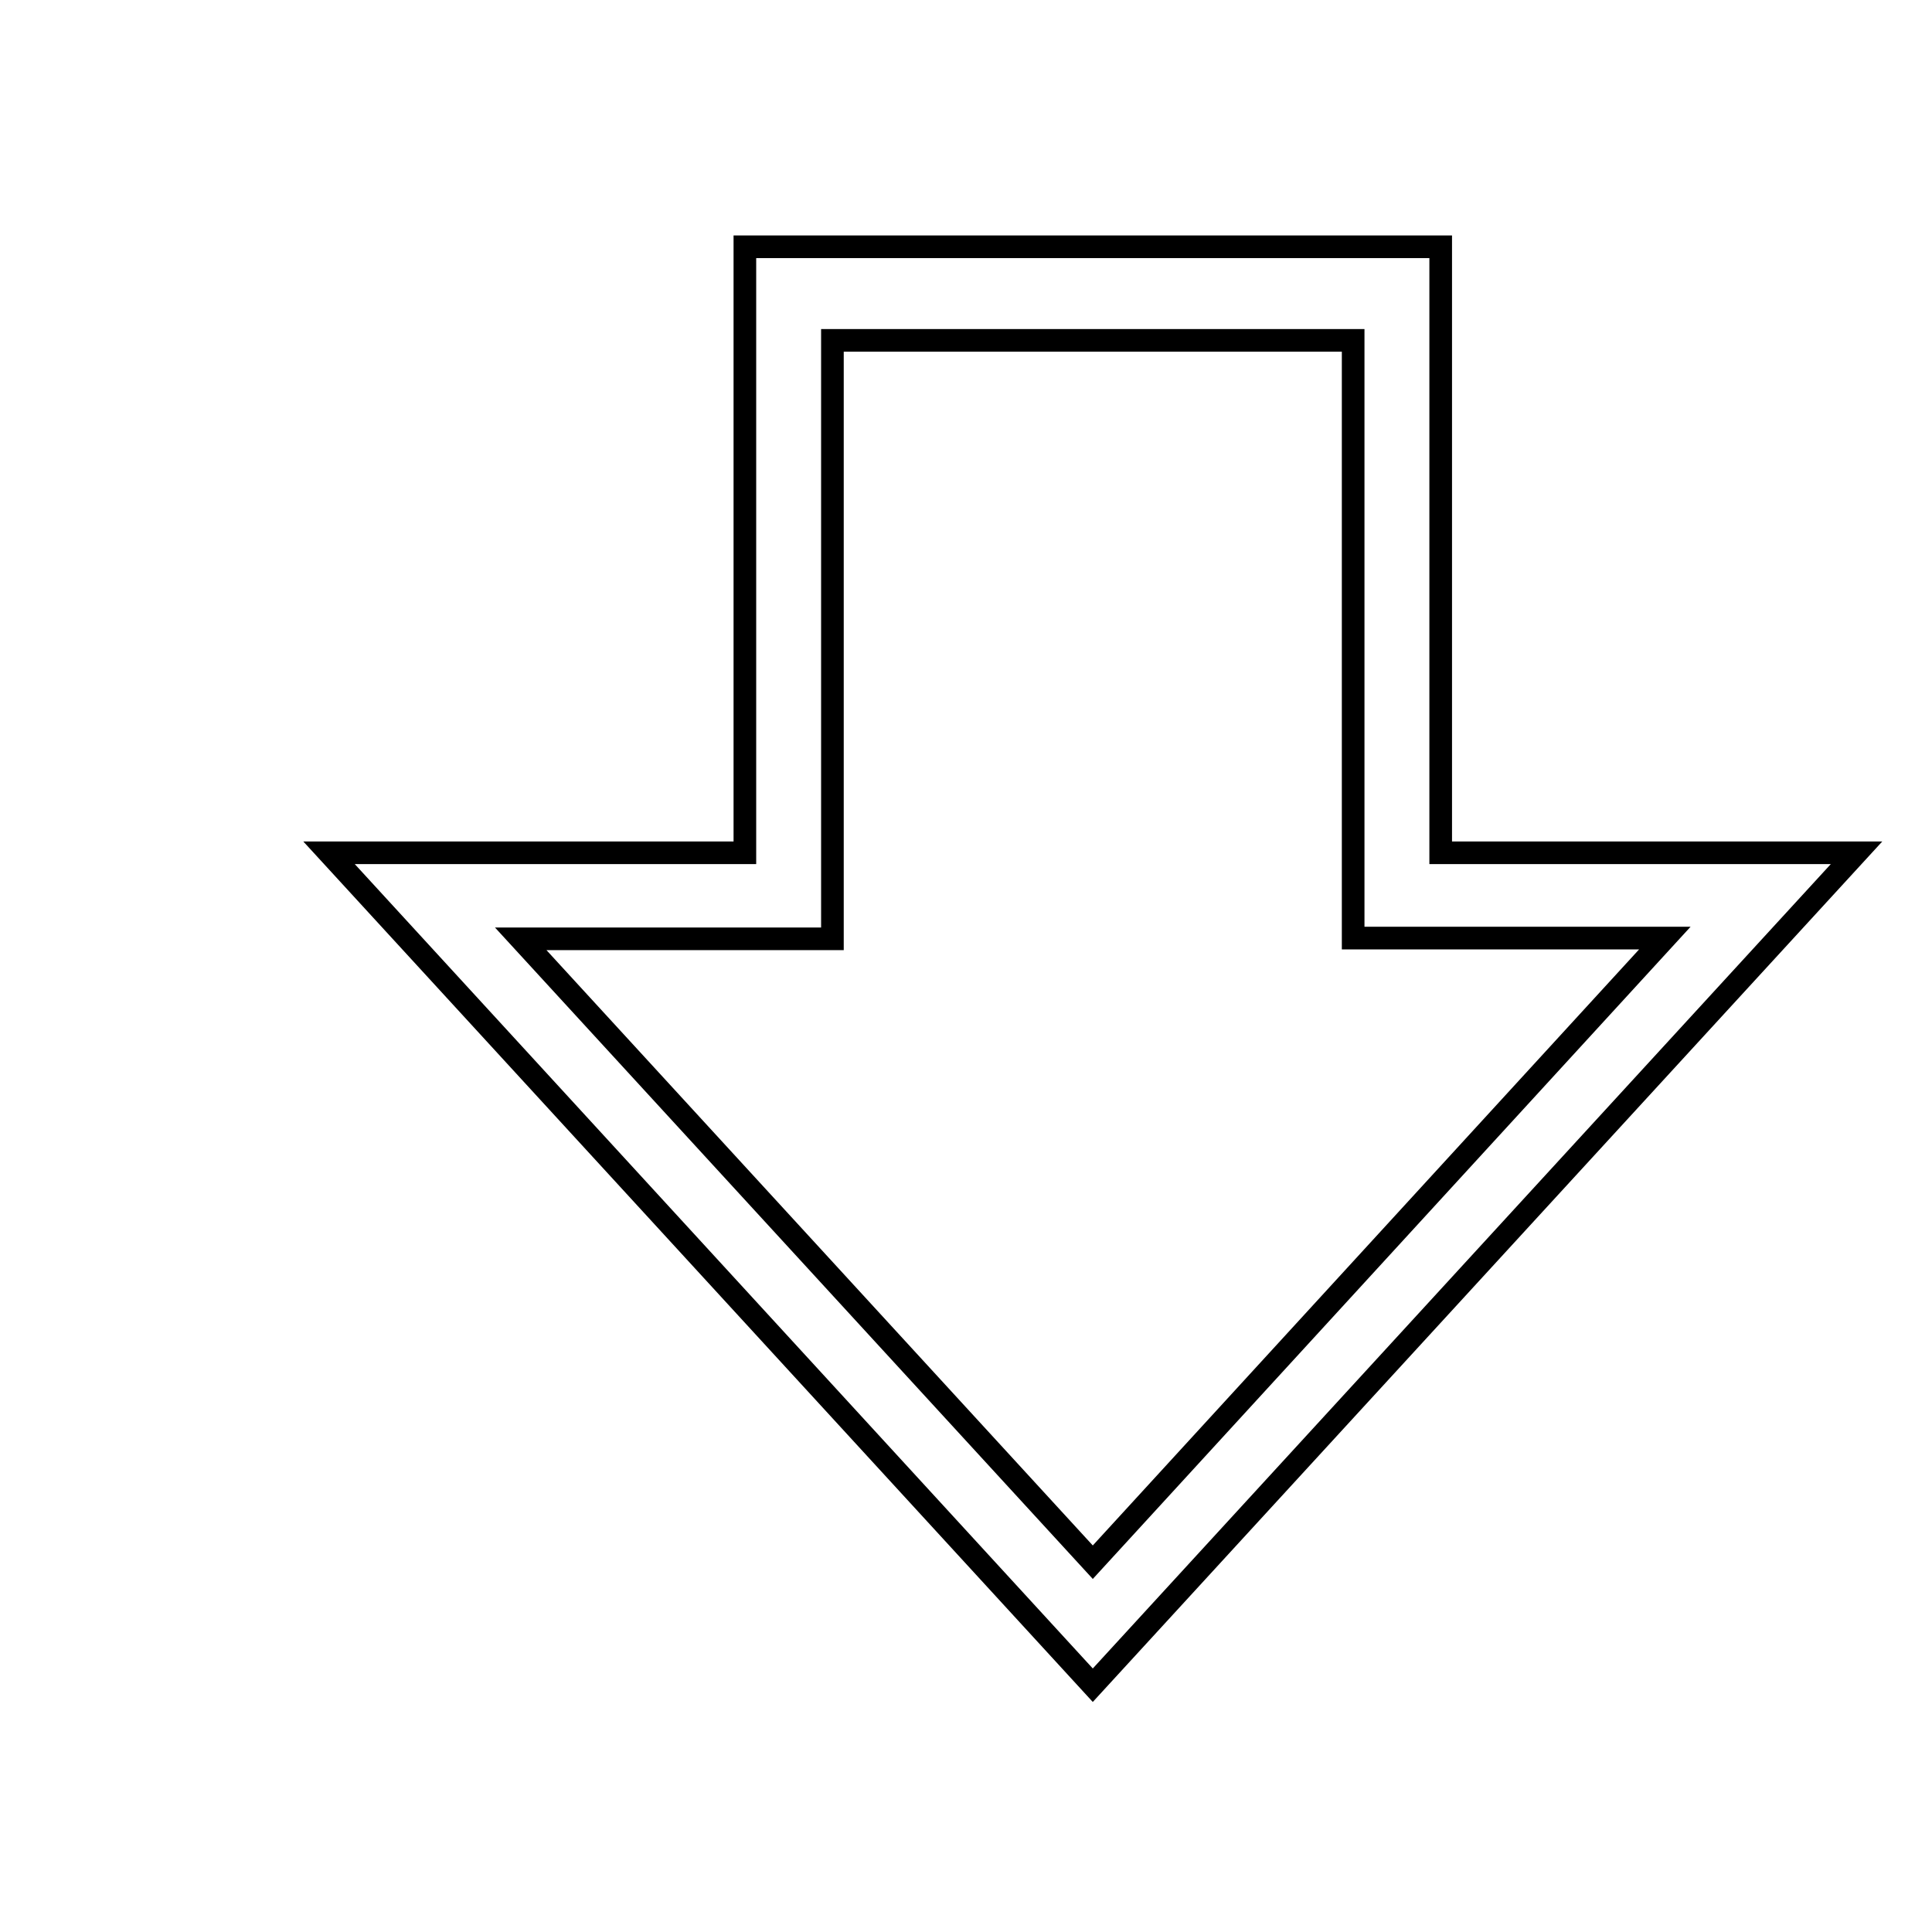 <?xml version="1.0" encoding="utf-8"?>
<!-- Svg Vector Icons : http://www.onlinewebfonts.com/icon -->
<!DOCTYPE svg PUBLIC "-//W3C//DTD SVG 1.1//EN" "http://www.w3.org/Graphics/SVG/1.1/DTD/svg11.dtd">
<svg version="1.1" xmlns="http://www.w3.org/2000/svg" xmlns:xlink="http://www.w3.org/1999/xlink" x="0px" y="0px" viewBox="0 0 256 256" enable-background="new 0 0 256 256" xml:space="preserve">
<g><g><path stroke-width="3" fill-opacity="0" stroke="#000000"  d="M10,45.6"/><path stroke-width="3" fill-opacity="0" stroke="#000000"  d="M190.9,113V32.7H98.7V113H43.6l101.2,110.3L246,113H190.9L190.9,113z M69,124.4h41.3V45.1h69v79.2h41.3L144.8,207L69,124.4z"/></g></g>
</svg>